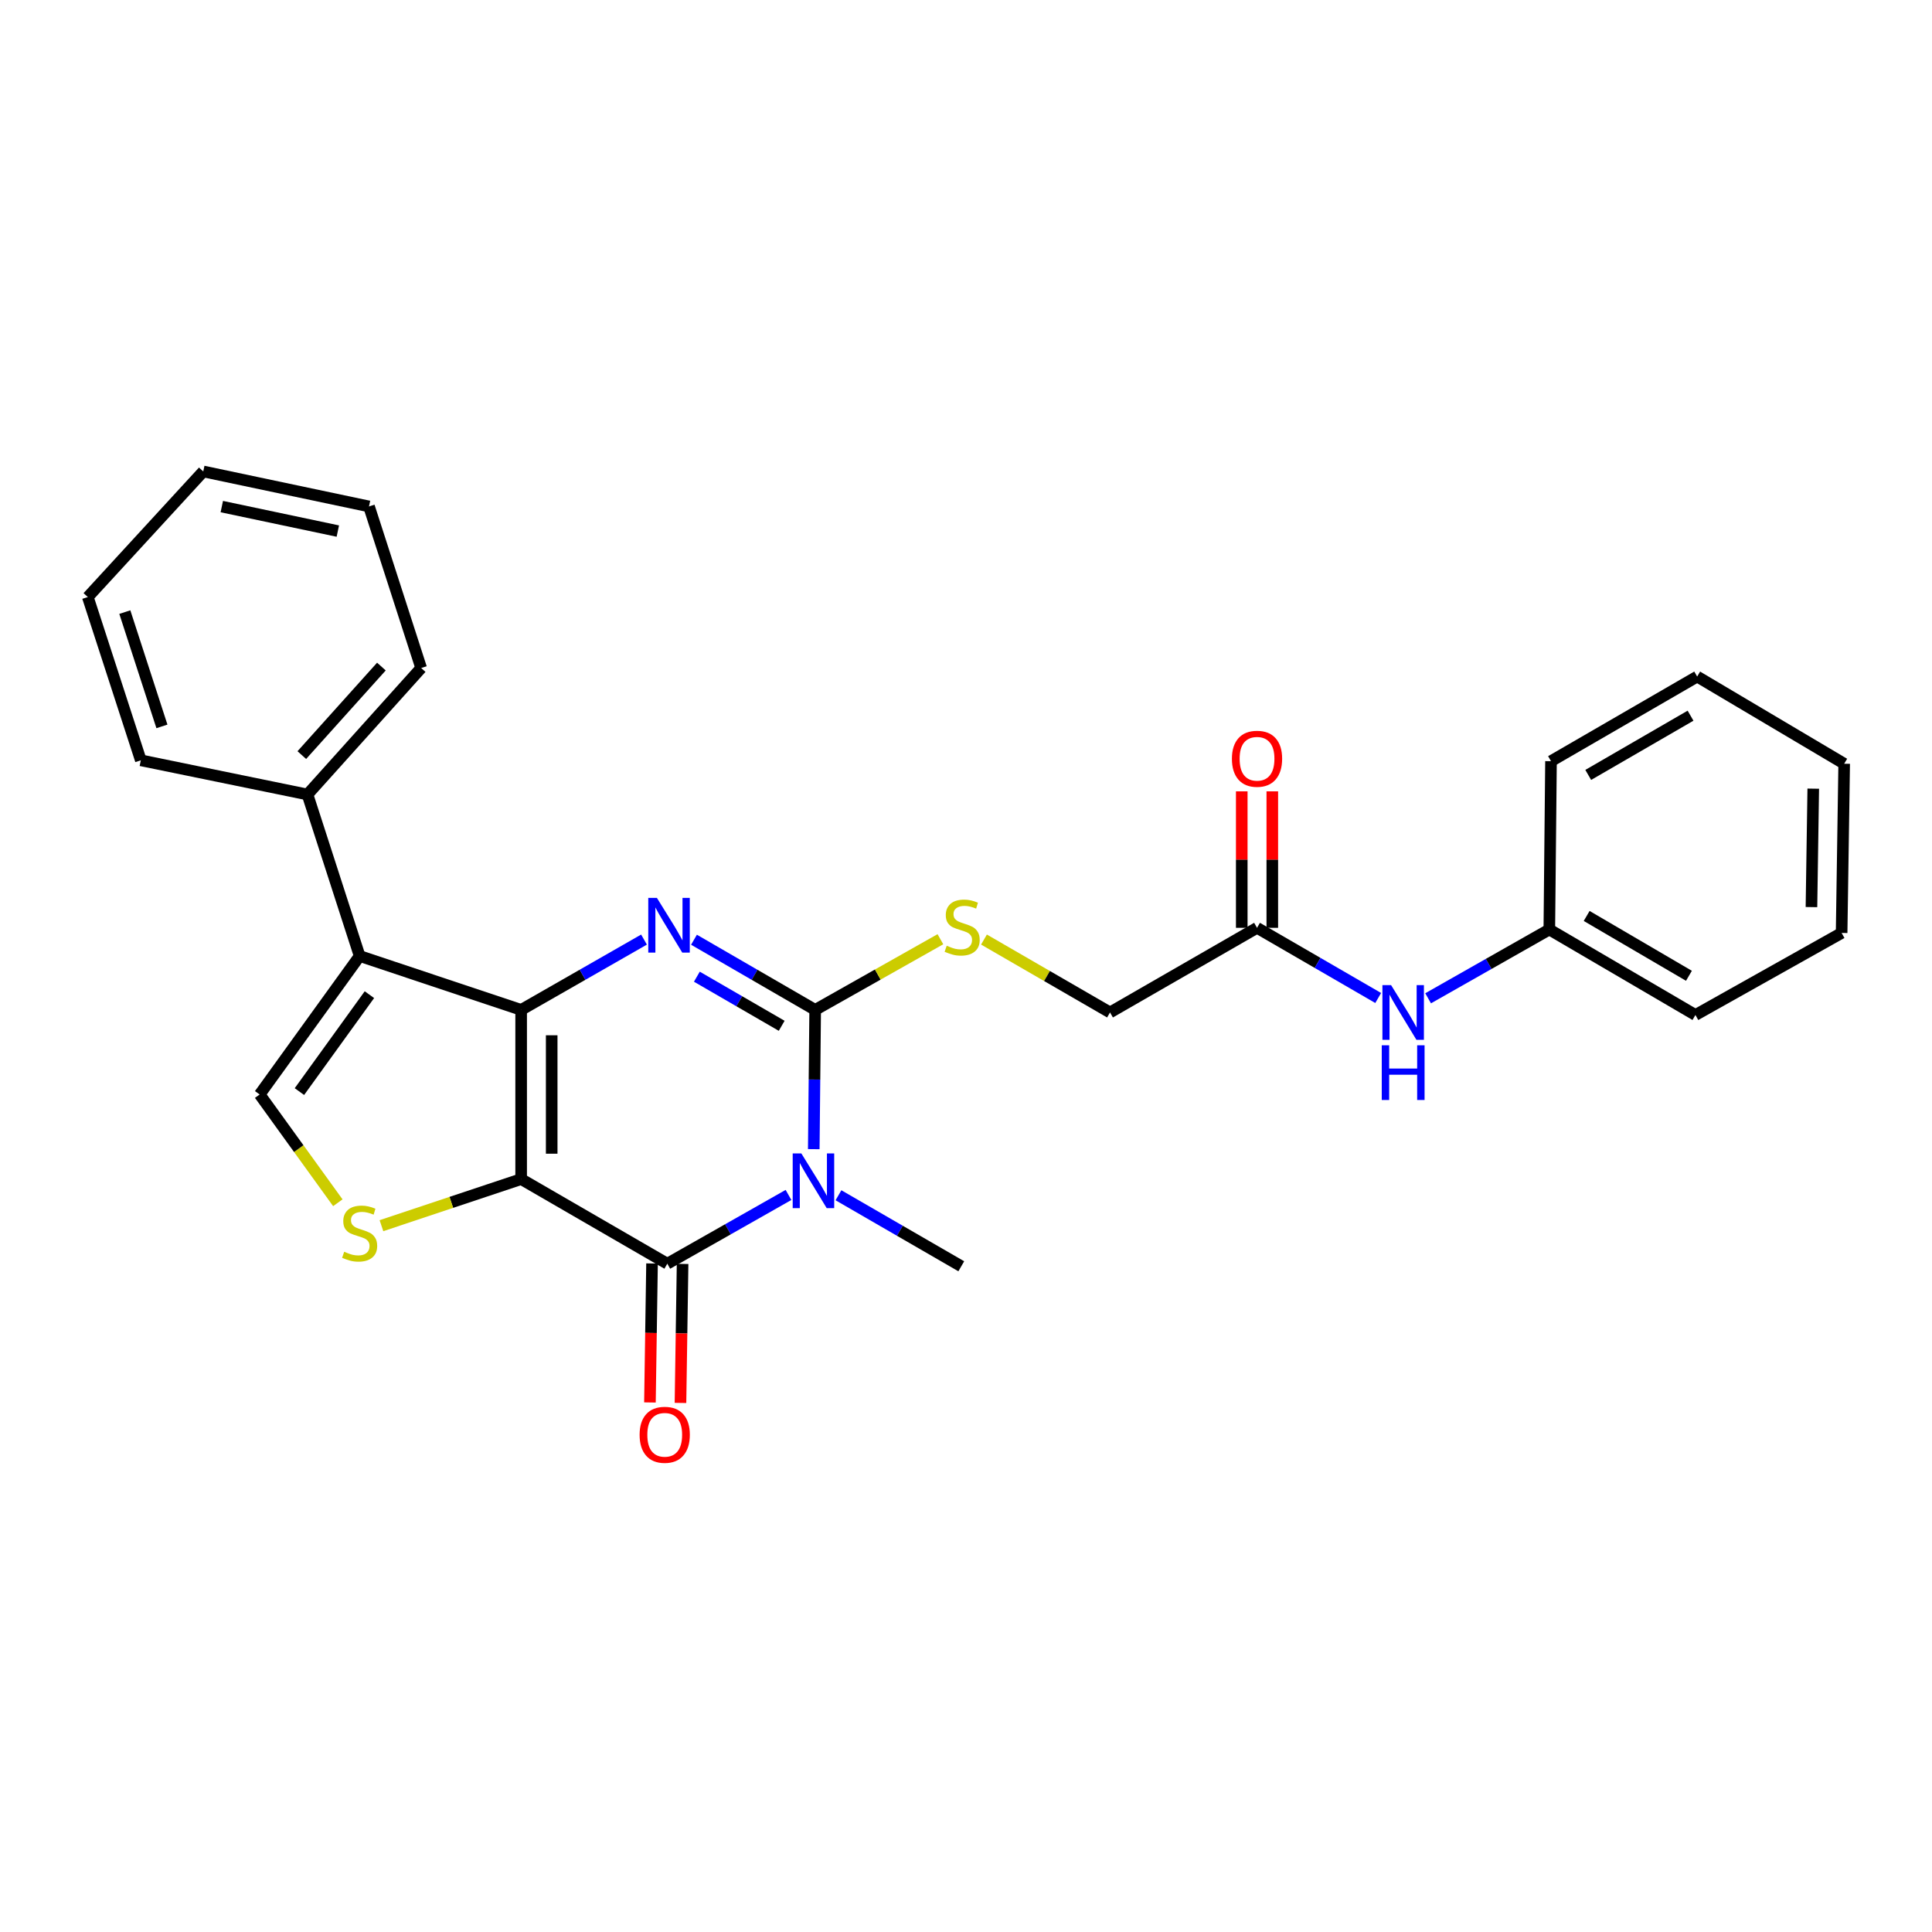 <?xml version='1.0' encoding='iso-8859-1'?>
<svg version='1.1' baseProfile='full'
              xmlns='http://www.w3.org/2000/svg'
                      xmlns:rdkit='http://www.rdkit.org/xml'
                      xmlns:xlink='http://www.w3.org/1999/xlink'
                  xml:space='preserve'
width='1000px' height='1000px' viewBox='0 0 1000 1000'>
<!-- END OF HEADER -->
<rect style='opacity:1.0;fill:#FFFFFF;stroke:none' width='1000' height='1000' x='0' y='0'> </rect>
<path class='bond-0' d='M 269.745,610.289 L 269.745,522.718' style='fill:none;fill-rule:evenodd;stroke:#000000;stroke-width:6px;stroke-linecap:butt;stroke-linejoin:miter;stroke-opacity:1' />
<path class='bond-0' d='M 285.557,597.154 L 285.557,535.854' style='fill:none;fill-rule:evenodd;stroke:#000000;stroke-width:6px;stroke-linecap:butt;stroke-linejoin:miter;stroke-opacity:1' />
<path class='bond-4' d='M 269.745,610.289 L 345.396,654.088' style='fill:none;fill-rule:evenodd;stroke:#000000;stroke-width:6px;stroke-linecap:butt;stroke-linejoin:miter;stroke-opacity:1' />
<path class='bond-6' d='M 269.745,610.289 L 233.591,622.352' style='fill:none;fill-rule:evenodd;stroke:#000000;stroke-width:6px;stroke-linecap:butt;stroke-linejoin:miter;stroke-opacity:1' />
<path class='bond-6' d='M 233.591,622.352 L 197.436,634.415' style='fill:none;fill-rule:evenodd;stroke:#CCCC00;stroke-width:6px;stroke-linecap:butt;stroke-linejoin:miter;stroke-opacity:1' />
<path class='bond-2' d='M 269.745,522.718 L 301.542,504.523' style='fill:none;fill-rule:evenodd;stroke:#000000;stroke-width:6px;stroke-linecap:butt;stroke-linejoin:miter;stroke-opacity:1' />
<path class='bond-2' d='M 301.542,504.523 L 333.338,486.327' style='fill:none;fill-rule:evenodd;stroke:#0000FF;stroke-width:6px;stroke-linecap:butt;stroke-linejoin:miter;stroke-opacity:1' />
<path class='bond-5' d='M 269.745,522.718 L 186.153,494.828' style='fill:none;fill-rule:evenodd;stroke:#000000;stroke-width:6px;stroke-linecap:butt;stroke-linejoin:miter;stroke-opacity:1' />
<path class='bond-1' d='M 408.123,618.503 L 376.76,636.296' style='fill:none;fill-rule:evenodd;stroke:#0000FF;stroke-width:6px;stroke-linecap:butt;stroke-linejoin:miter;stroke-opacity:1' />
<path class='bond-1' d='M 376.76,636.296 L 345.396,654.088' style='fill:none;fill-rule:evenodd;stroke:#000000;stroke-width:6px;stroke-linecap:butt;stroke-linejoin:miter;stroke-opacity:1' />
<path class='bond-3' d='M 421.203,594.805 L 421.569,558.762' style='fill:none;fill-rule:evenodd;stroke:#0000FF;stroke-width:6px;stroke-linecap:butt;stroke-linejoin:miter;stroke-opacity:1' />
<path class='bond-3' d='M 421.569,558.762 L 421.934,522.718' style='fill:none;fill-rule:evenodd;stroke:#000000;stroke-width:6px;stroke-linecap:butt;stroke-linejoin:miter;stroke-opacity:1' />
<path class='bond-15' d='M 433.987,618.665 L 465.773,637.044' style='fill:none;fill-rule:evenodd;stroke:#0000FF;stroke-width:6px;stroke-linecap:butt;stroke-linejoin:miter;stroke-opacity:1' />
<path class='bond-15' d='M 465.773,637.044 L 497.558,655.423' style='fill:none;fill-rule:evenodd;stroke:#000000;stroke-width:6px;stroke-linecap:butt;stroke-linejoin:miter;stroke-opacity:1' />
<path class='bond-28' d='M 359.208,486.403 L 390.571,504.561' style='fill:none;fill-rule:evenodd;stroke:#0000FF;stroke-width:6px;stroke-linecap:butt;stroke-linejoin:miter;stroke-opacity:1' />
<path class='bond-28' d='M 390.571,504.561 L 421.934,522.718' style='fill:none;fill-rule:evenodd;stroke:#000000;stroke-width:6px;stroke-linecap:butt;stroke-linejoin:miter;stroke-opacity:1' />
<path class='bond-28' d='M 360.695,505.534 L 382.649,518.245' style='fill:none;fill-rule:evenodd;stroke:#0000FF;stroke-width:6px;stroke-linecap:butt;stroke-linejoin:miter;stroke-opacity:1' />
<path class='bond-28' d='M 382.649,518.245 L 404.602,530.955' style='fill:none;fill-rule:evenodd;stroke:#000000;stroke-width:6px;stroke-linecap:butt;stroke-linejoin:miter;stroke-opacity:1' />
<path class='bond-8' d='M 421.934,522.718 L 454.342,504.428' style='fill:none;fill-rule:evenodd;stroke:#000000;stroke-width:6px;stroke-linecap:butt;stroke-linejoin:miter;stroke-opacity:1' />
<path class='bond-8' d='M 454.342,504.428 L 486.751,486.138' style='fill:none;fill-rule:evenodd;stroke:#CCCC00;stroke-width:6px;stroke-linecap:butt;stroke-linejoin:miter;stroke-opacity:1' />
<path class='bond-10' d='M 337.491,653.969 L 336.948,689.941' style='fill:none;fill-rule:evenodd;stroke:#000000;stroke-width:6px;stroke-linecap:butt;stroke-linejoin:miter;stroke-opacity:1' />
<path class='bond-10' d='M 336.948,689.941 L 336.405,725.913' style='fill:none;fill-rule:evenodd;stroke:#FF0000;stroke-width:6px;stroke-linecap:butt;stroke-linejoin:miter;stroke-opacity:1' />
<path class='bond-10' d='M 353.301,654.207 L 352.758,690.179' style='fill:none;fill-rule:evenodd;stroke:#000000;stroke-width:6px;stroke-linecap:butt;stroke-linejoin:miter;stroke-opacity:1' />
<path class='bond-10' d='M 352.758,690.179 L 352.215,726.151' style='fill:none;fill-rule:evenodd;stroke:#FF0000;stroke-width:6px;stroke-linecap:butt;stroke-linejoin:miter;stroke-opacity:1' />
<path class='bond-11' d='M 186.153,494.828 L 159.15,411.228' style='fill:none;fill-rule:evenodd;stroke:#000000;stroke-width:6px;stroke-linecap:butt;stroke-linejoin:miter;stroke-opacity:1' />
<path class='bond-27' d='M 186.153,494.828 L 134.396,566.5' style='fill:none;fill-rule:evenodd;stroke:#000000;stroke-width:6px;stroke-linecap:butt;stroke-linejoin:miter;stroke-opacity:1' />
<path class='bond-27' d='M 191.208,514.836 L 154.978,565.006' style='fill:none;fill-rule:evenodd;stroke:#000000;stroke-width:6px;stroke-linecap:butt;stroke-linejoin:miter;stroke-opacity:1' />
<path class='bond-7' d='M 174.863,622.543 L 154.629,594.522' style='fill:none;fill-rule:evenodd;stroke:#CCCC00;stroke-width:6px;stroke-linecap:butt;stroke-linejoin:miter;stroke-opacity:1' />
<path class='bond-7' d='M 154.629,594.522 L 134.396,566.5' style='fill:none;fill-rule:evenodd;stroke:#000000;stroke-width:6px;stroke-linecap:butt;stroke-linejoin:miter;stroke-opacity:1' />
<path class='bond-14' d='M 509.305,486.311 L 541.924,505.178' style='fill:none;fill-rule:evenodd;stroke:#CCCC00;stroke-width:6px;stroke-linecap:butt;stroke-linejoin:miter;stroke-opacity:1' />
<path class='bond-14' d='M 541.924,505.178 L 574.544,524.045' style='fill:none;fill-rule:evenodd;stroke:#000000;stroke-width:6px;stroke-linecap:butt;stroke-linejoin:miter;stroke-opacity:1' />
<path class='bond-9' d='M 650.634,480.237 L 574.544,524.045' style='fill:none;fill-rule:evenodd;stroke:#000000;stroke-width:6px;stroke-linecap:butt;stroke-linejoin:miter;stroke-opacity:1' />
<path class='bond-12' d='M 650.634,480.237 L 681.992,498.398' style='fill:none;fill-rule:evenodd;stroke:#000000;stroke-width:6px;stroke-linecap:butt;stroke-linejoin:miter;stroke-opacity:1' />
<path class='bond-12' d='M 681.992,498.398 L 713.35,516.559' style='fill:none;fill-rule:evenodd;stroke:#0000FF;stroke-width:6px;stroke-linecap:butt;stroke-linejoin:miter;stroke-opacity:1' />
<path class='bond-13' d='M 658.54,480.237 L 658.54,444.918' style='fill:none;fill-rule:evenodd;stroke:#000000;stroke-width:6px;stroke-linecap:butt;stroke-linejoin:miter;stroke-opacity:1' />
<path class='bond-13' d='M 658.54,444.918 L 658.54,409.598' style='fill:none;fill-rule:evenodd;stroke:#FF0000;stroke-width:6px;stroke-linecap:butt;stroke-linejoin:miter;stroke-opacity:1' />
<path class='bond-13' d='M 642.728,480.237 L 642.728,444.918' style='fill:none;fill-rule:evenodd;stroke:#000000;stroke-width:6px;stroke-linecap:butt;stroke-linejoin:miter;stroke-opacity:1' />
<path class='bond-13' d='M 642.728,444.918 L 642.728,409.598' style='fill:none;fill-rule:evenodd;stroke:#FF0000;stroke-width:6px;stroke-linecap:butt;stroke-linejoin:miter;stroke-opacity:1' />
<path class='bond-17' d='M 159.15,411.228 L 217.996,345.767' style='fill:none;fill-rule:evenodd;stroke:#000000;stroke-width:6px;stroke-linecap:butt;stroke-linejoin:miter;stroke-opacity:1' />
<path class='bond-17' d='M 156.218,390.838 L 197.411,345.015' style='fill:none;fill-rule:evenodd;stroke:#000000;stroke-width:6px;stroke-linecap:butt;stroke-linejoin:miter;stroke-opacity:1' />
<path class='bond-18' d='M 159.15,411.228 L 72.888,393.536' style='fill:none;fill-rule:evenodd;stroke:#000000;stroke-width:6px;stroke-linecap:butt;stroke-linejoin:miter;stroke-opacity:1' />
<path class='bond-16' d='M 739.19,516.715 L 770.558,498.911' style='fill:none;fill-rule:evenodd;stroke:#0000FF;stroke-width:6px;stroke-linecap:butt;stroke-linejoin:miter;stroke-opacity:1' />
<path class='bond-16' d='M 770.558,498.911 L 801.926,481.107' style='fill:none;fill-rule:evenodd;stroke:#000000;stroke-width:6px;stroke-linecap:butt;stroke-linejoin:miter;stroke-opacity:1' />
<path class='bond-19' d='M 801.926,481.107 L 877.551,525.354' style='fill:none;fill-rule:evenodd;stroke:#000000;stroke-width:6px;stroke-linecap:butt;stroke-linejoin:miter;stroke-opacity:1' />
<path class='bond-19' d='M 821.255,474.097 L 874.192,505.069' style='fill:none;fill-rule:evenodd;stroke:#000000;stroke-width:6px;stroke-linecap:butt;stroke-linejoin:miter;stroke-opacity:1' />
<path class='bond-20' d='M 801.926,481.107 L 802.796,393.984' style='fill:none;fill-rule:evenodd;stroke:#000000;stroke-width:6px;stroke-linecap:butt;stroke-linejoin:miter;stroke-opacity:1' />
<path class='bond-21' d='M 217.996,345.767 L 190.993,262.131' style='fill:none;fill-rule:evenodd;stroke:#000000;stroke-width:6px;stroke-linecap:butt;stroke-linejoin:miter;stroke-opacity:1' />
<path class='bond-22' d='M 72.888,393.536 L 45.455,309.031' style='fill:none;fill-rule:evenodd;stroke:#000000;stroke-width:6px;stroke-linecap:butt;stroke-linejoin:miter;stroke-opacity:1' />
<path class='bond-22' d='M 83.812,375.978 L 64.609,316.824' style='fill:none;fill-rule:evenodd;stroke:#000000;stroke-width:6px;stroke-linecap:butt;stroke-linejoin:miter;stroke-opacity:1' />
<path class='bond-24' d='M 877.551,525.354 L 953.219,482.89' style='fill:none;fill-rule:evenodd;stroke:#000000;stroke-width:6px;stroke-linecap:butt;stroke-linejoin:miter;stroke-opacity:1' />
<path class='bond-23' d='M 802.796,393.984 L 878.447,350.185' style='fill:none;fill-rule:evenodd;stroke:#000000;stroke-width:6px;stroke-linecap:butt;stroke-linejoin:miter;stroke-opacity:1' />
<path class='bond-23' d='M 822.066,401.098 L 875.022,370.439' style='fill:none;fill-rule:evenodd;stroke:#000000;stroke-width:6px;stroke-linecap:butt;stroke-linejoin:miter;stroke-opacity:1' />
<path class='bond-29' d='M 190.993,262.131 L 105.206,244.018' style='fill:none;fill-rule:evenodd;stroke:#000000;stroke-width:6px;stroke-linecap:butt;stroke-linejoin:miter;stroke-opacity:1' />
<path class='bond-29' d='M 174.859,274.885 L 114.807,262.206' style='fill:none;fill-rule:evenodd;stroke:#000000;stroke-width:6px;stroke-linecap:butt;stroke-linejoin:miter;stroke-opacity:1' />
<path class='bond-25' d='M 45.455,309.031 L 105.206,244.018' style='fill:none;fill-rule:evenodd;stroke:#000000;stroke-width:6px;stroke-linecap:butt;stroke-linejoin:miter;stroke-opacity:1' />
<path class='bond-26' d='M 878.447,350.185 L 954.545,395.31' style='fill:none;fill-rule:evenodd;stroke:#000000;stroke-width:6px;stroke-linecap:butt;stroke-linejoin:miter;stroke-opacity:1' />
<path class='bond-30' d='M 953.219,482.89 L 954.545,395.31' style='fill:none;fill-rule:evenodd;stroke:#000000;stroke-width:6px;stroke-linecap:butt;stroke-linejoin:miter;stroke-opacity:1' />
<path class='bond-30' d='M 937.608,469.514 L 938.536,408.208' style='fill:none;fill-rule:evenodd;stroke:#000000;stroke-width:6px;stroke-linecap:butt;stroke-linejoin:miter;stroke-opacity:1' />
<path  class='atom-2' d='M 414.778 597.017
L 424.058 612.017
Q 424.978 613.497, 426.458 616.177
Q 427.938 618.857, 428.018 619.017
L 428.018 597.017
L 431.778 597.017
L 431.778 625.337
L 427.898 625.337
L 417.938 608.937
Q 416.778 607.017, 415.538 604.817
Q 414.338 602.617, 413.978 601.937
L 413.978 625.337
L 410.298 625.337
L 410.298 597.017
L 414.778 597.017
' fill='#0000FF'/>
<path  class='atom-3' d='M 340.023 464.76
L 349.303 479.76
Q 350.223 481.24, 351.703 483.92
Q 353.183 486.6, 353.263 486.76
L 353.263 464.76
L 357.023 464.76
L 357.023 493.08
L 353.143 493.08
L 343.183 476.68
Q 342.023 474.76, 340.783 472.56
Q 339.583 470.36, 339.223 469.68
L 339.223 493.08
L 335.543 493.08
L 335.543 464.76
L 340.023 464.76
' fill='#0000FF'/>
<path  class='atom-7' d='M 178.153 647.9
Q 178.473 648.02, 179.793 648.58
Q 181.113 649.14, 182.553 649.5
Q 184.033 649.82, 185.473 649.82
Q 188.153 649.82, 189.713 648.54
Q 191.273 647.22, 191.273 644.94
Q 191.273 643.38, 190.473 642.42
Q 189.713 641.46, 188.513 640.94
Q 187.313 640.42, 185.313 639.82
Q 182.793 639.06, 181.273 638.34
Q 179.793 637.62, 178.713 636.1
Q 177.673 634.58, 177.673 632.02
Q 177.673 628.46, 180.073 626.26
Q 182.513 624.06, 187.313 624.06
Q 190.593 624.06, 194.313 625.62
L 193.393 628.7
Q 189.993 627.3, 187.433 627.3
Q 184.673 627.3, 183.153 628.46
Q 181.633 629.58, 181.673 631.54
Q 181.673 633.06, 182.433 633.98
Q 183.233 634.9, 184.353 635.42
Q 185.513 635.94, 187.433 636.54
Q 189.993 637.34, 191.513 638.14
Q 193.033 638.94, 194.113 640.58
Q 195.233 642.18, 195.233 644.94
Q 195.233 648.86, 192.593 650.98
Q 189.993 653.06, 185.633 653.06
Q 183.113 653.06, 181.193 652.5
Q 179.313 651.98, 177.073 651.06
L 178.153 647.9
' fill='#CCCC00'/>
<path  class='atom-9' d='M 490.015 489.501
Q 490.335 489.621, 491.655 490.181
Q 492.975 490.741, 494.415 491.101
Q 495.895 491.421, 497.335 491.421
Q 500.015 491.421, 501.575 490.141
Q 503.135 488.821, 503.135 486.541
Q 503.135 484.981, 502.335 484.021
Q 501.575 483.061, 500.375 482.541
Q 499.175 482.021, 497.175 481.421
Q 494.655 480.661, 493.135 479.941
Q 491.655 479.221, 490.575 477.701
Q 489.535 476.181, 489.535 473.621
Q 489.535 470.061, 491.935 467.861
Q 494.375 465.661, 499.175 465.661
Q 502.455 465.661, 506.175 467.221
L 505.255 470.301
Q 501.855 468.901, 499.295 468.901
Q 496.535 468.901, 495.015 470.061
Q 493.495 471.181, 493.535 473.141
Q 493.535 474.661, 494.295 475.581
Q 495.095 476.501, 496.215 477.021
Q 497.375 477.541, 499.295 478.141
Q 501.855 478.941, 503.375 479.741
Q 504.895 480.541, 505.975 482.181
Q 507.095 483.781, 507.095 486.541
Q 507.095 490.461, 504.455 492.581
Q 501.855 494.661, 497.495 494.661
Q 494.975 494.661, 493.055 494.101
Q 491.175 493.581, 488.935 492.661
L 490.015 489.501
' fill='#CCCC00'/>
<path  class='atom-11' d='M 331.06 742.644
Q 331.06 735.844, 334.42 732.044
Q 337.78 728.244, 344.06 728.244
Q 350.34 728.244, 353.7 732.044
Q 357.06 735.844, 357.06 742.644
Q 357.06 749.524, 353.66 753.444
Q 350.26 757.324, 344.06 757.324
Q 337.82 757.324, 334.42 753.444
Q 331.06 749.564, 331.06 742.644
M 344.06 754.124
Q 348.38 754.124, 350.7 751.244
Q 353.06 748.324, 353.06 742.644
Q 353.06 737.084, 350.7 734.284
Q 348.38 731.444, 344.06 731.444
Q 339.74 731.444, 337.38 734.244
Q 335.06 737.044, 335.06 742.644
Q 335.06 748.364, 337.38 751.244
Q 339.74 754.124, 344.06 754.124
' fill='#FF0000'/>
<path  class='atom-13' d='M 720.016 509.885
L 729.296 524.885
Q 730.216 526.365, 731.696 529.045
Q 733.176 531.725, 733.256 531.885
L 733.256 509.885
L 737.016 509.885
L 737.016 538.205
L 733.136 538.205
L 723.176 521.805
Q 722.016 519.885, 720.776 517.685
Q 719.576 515.485, 719.216 514.805
L 719.216 538.205
L 715.536 538.205
L 715.536 509.885
L 720.016 509.885
' fill='#0000FF'/>
<path  class='atom-13' d='M 715.196 541.037
L 719.036 541.037
L 719.036 553.077
L 733.516 553.077
L 733.516 541.037
L 737.356 541.037
L 737.356 569.357
L 733.516 569.357
L 733.516 556.277
L 719.036 556.277
L 719.036 569.357
L 715.196 569.357
L 715.196 541.037
' fill='#0000FF'/>
<path  class='atom-14' d='M 637.634 392.729
Q 637.634 385.929, 640.994 382.129
Q 644.354 378.329, 650.634 378.329
Q 656.914 378.329, 660.274 382.129
Q 663.634 385.929, 663.634 392.729
Q 663.634 399.609, 660.234 403.529
Q 656.834 407.409, 650.634 407.409
Q 644.394 407.409, 640.994 403.529
Q 637.634 399.649, 637.634 392.729
M 650.634 404.209
Q 654.954 404.209, 657.274 401.329
Q 659.634 398.409, 659.634 392.729
Q 659.634 387.169, 657.274 384.369
Q 654.954 381.529, 650.634 381.529
Q 646.314 381.529, 643.954 384.329
Q 641.634 387.129, 641.634 392.729
Q 641.634 398.449, 643.954 401.329
Q 646.314 404.209, 650.634 404.209
' fill='#FF0000'/>
</svg>
